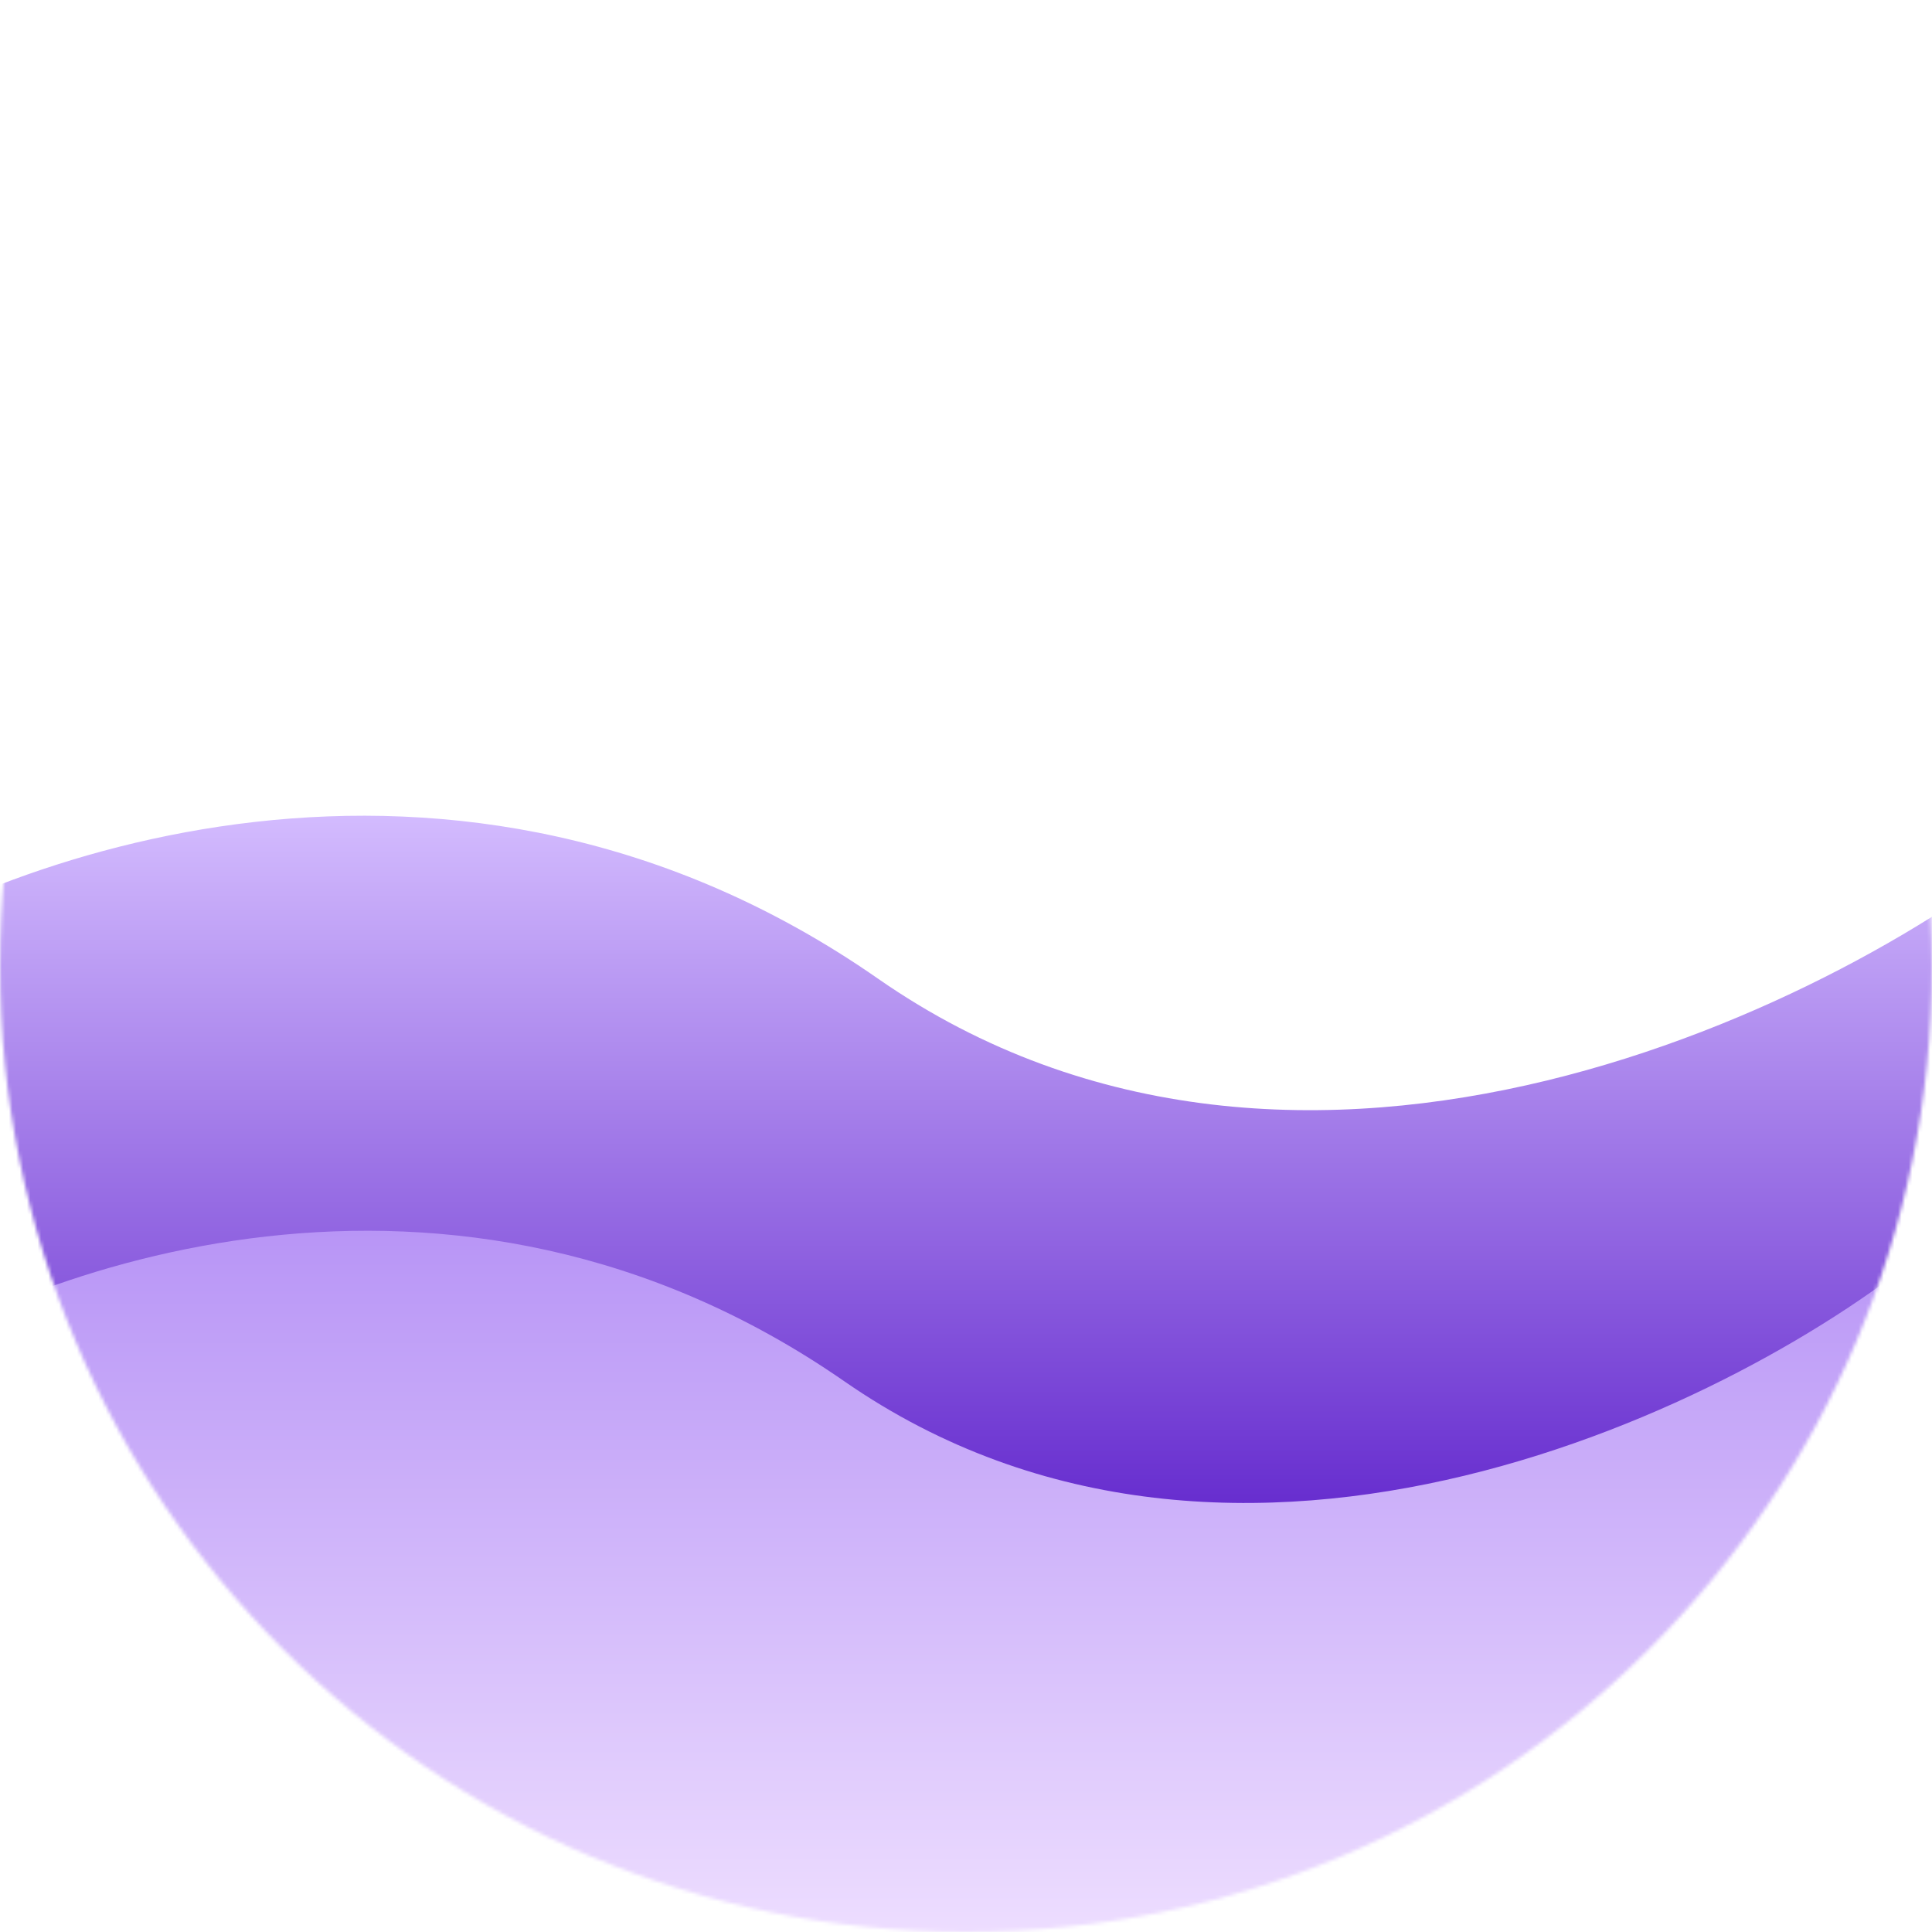 <svg width="540" height="540" viewBox="0 0 540 540" fill="none" xmlns="http://www.w3.org/2000/svg">
<mask id="mask0_8804_111" style="mask-type:alpha" maskUnits="userSpaceOnUse" x="0" y="0" width="540" height="540">
<circle cx="270" cy="270" r="270" fill="#D9D9D9"/>
</mask>
<g mask="url(#mask0_8804_111)">
<path d="M245.4 273.534C126.912 191.067 -1.57 239.173 -51 273.534V440H573V340.399V232.44C516.059 280.731 363.888 356.001 245.4 273.534Z" fill="url(#paint0_linear_8804_111)"/>
<path d="M236.025 386.098C126.082 309.855 6.865 354.33 -39 386.098V540H540V447.916V348.105C487.165 392.752 345.968 462.34 236.025 386.098Z" fill="url(#paint1_linear_8804_111)"/>
</g>
<defs>
<linearGradient id="paint0_linear_8804_111" x1="256.667" y1="228" x2="256.667" y2="440" gradientUnits="userSpaceOnUse">
<stop stop-color="#D3BBFE"/>
<stop offset="1" stop-color="#5C1FCA"/>
</linearGradient>
<linearGradient id="paint1_linear_8804_111" x1="246.479" y1="344" x2="246.479" y2="540" gradientUnits="userSpaceOnUse">
<stop stop-color="#B895F6"/>
<stop offset="1" stop-color="#EDDDFF"/>
</linearGradient>
</defs>
</svg>
